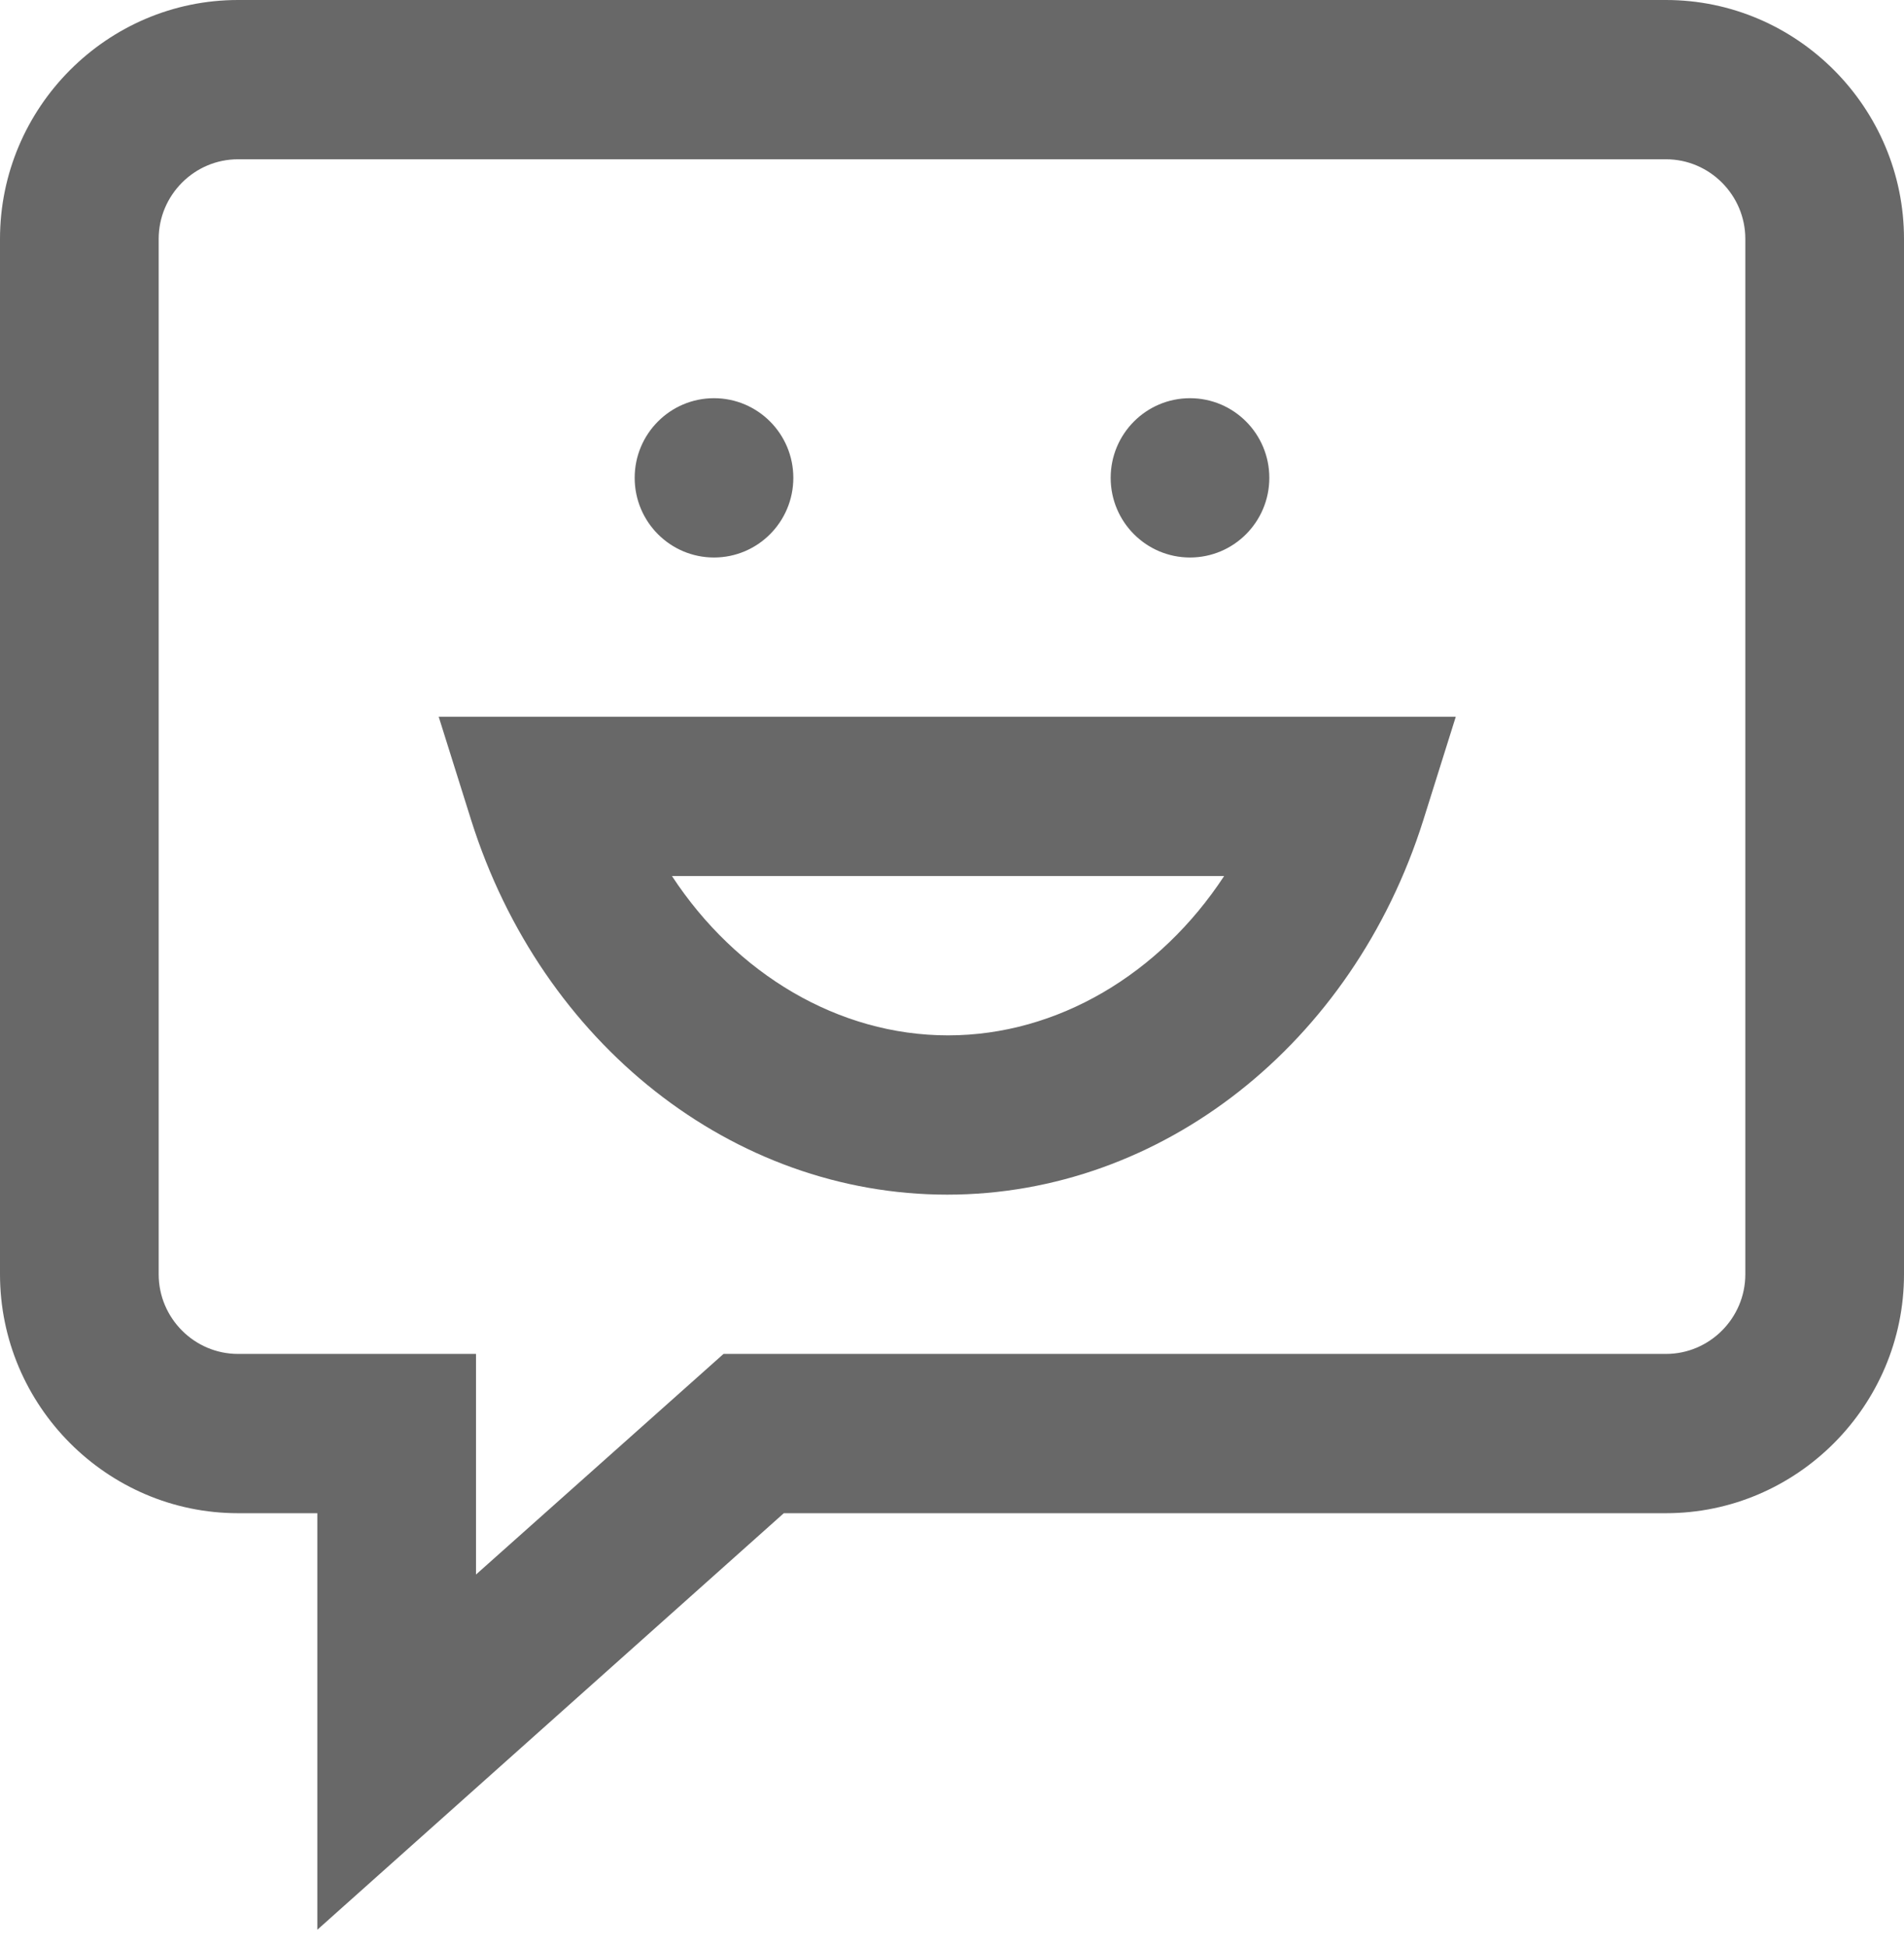 <svg width="89" height="91" viewBox="0 0 89 91" fill="none" xmlns="http://www.w3.org/2000/svg">
<path d="M77.875 0H11.125C5.006 0 0 5.025 0 11.166V59.554C0 65.695 5.006 70.72 11.125 70.72H14.833V90.187L36.638 70.72H77.875C83.994 70.72 89 65.695 89 59.554V11.166C89 5.025 83.994 0 77.875 0ZM81.583 59.554C81.583 61.601 79.915 63.276 77.875 63.276H33.82L22.25 73.586V63.276H11.125C9.085 63.276 7.417 61.601 7.417 59.554V11.166C7.417 9.119 9.085 7.444 11.125 7.444H77.875C79.915 7.444 81.583 9.119 81.583 11.166V59.554Z" fill="#686868"/>
<path d="M33.375 26.055C35.423 26.055 37.083 24.388 37.083 22.332C37.083 20.277 35.423 18.61 33.375 18.61C31.327 18.61 29.667 20.277 29.667 22.332C29.667 24.388 31.327 26.055 33.375 26.055Z" fill="#686868"/>
<path d="M55.625 26.055C57.673 26.055 59.333 24.388 59.333 22.332C59.333 20.277 57.673 18.61 55.625 18.61C53.577 18.61 51.917 20.277 51.917 22.332C51.917 24.388 53.577 26.055 55.625 26.055Z" fill="#686868"/>
<path d="M22.027 38.338C25.328 48.797 34.265 55.832 44.278 55.832C54.29 55.832 63.227 48.797 66.528 38.338L68.048 33.499H20.507L22.027 38.338ZM57.22 40.943C54.216 45.521 49.432 48.388 44.315 48.388C39.197 48.388 34.413 45.521 31.41 40.943H57.22Z" fill="#686868"/>
</svg>
